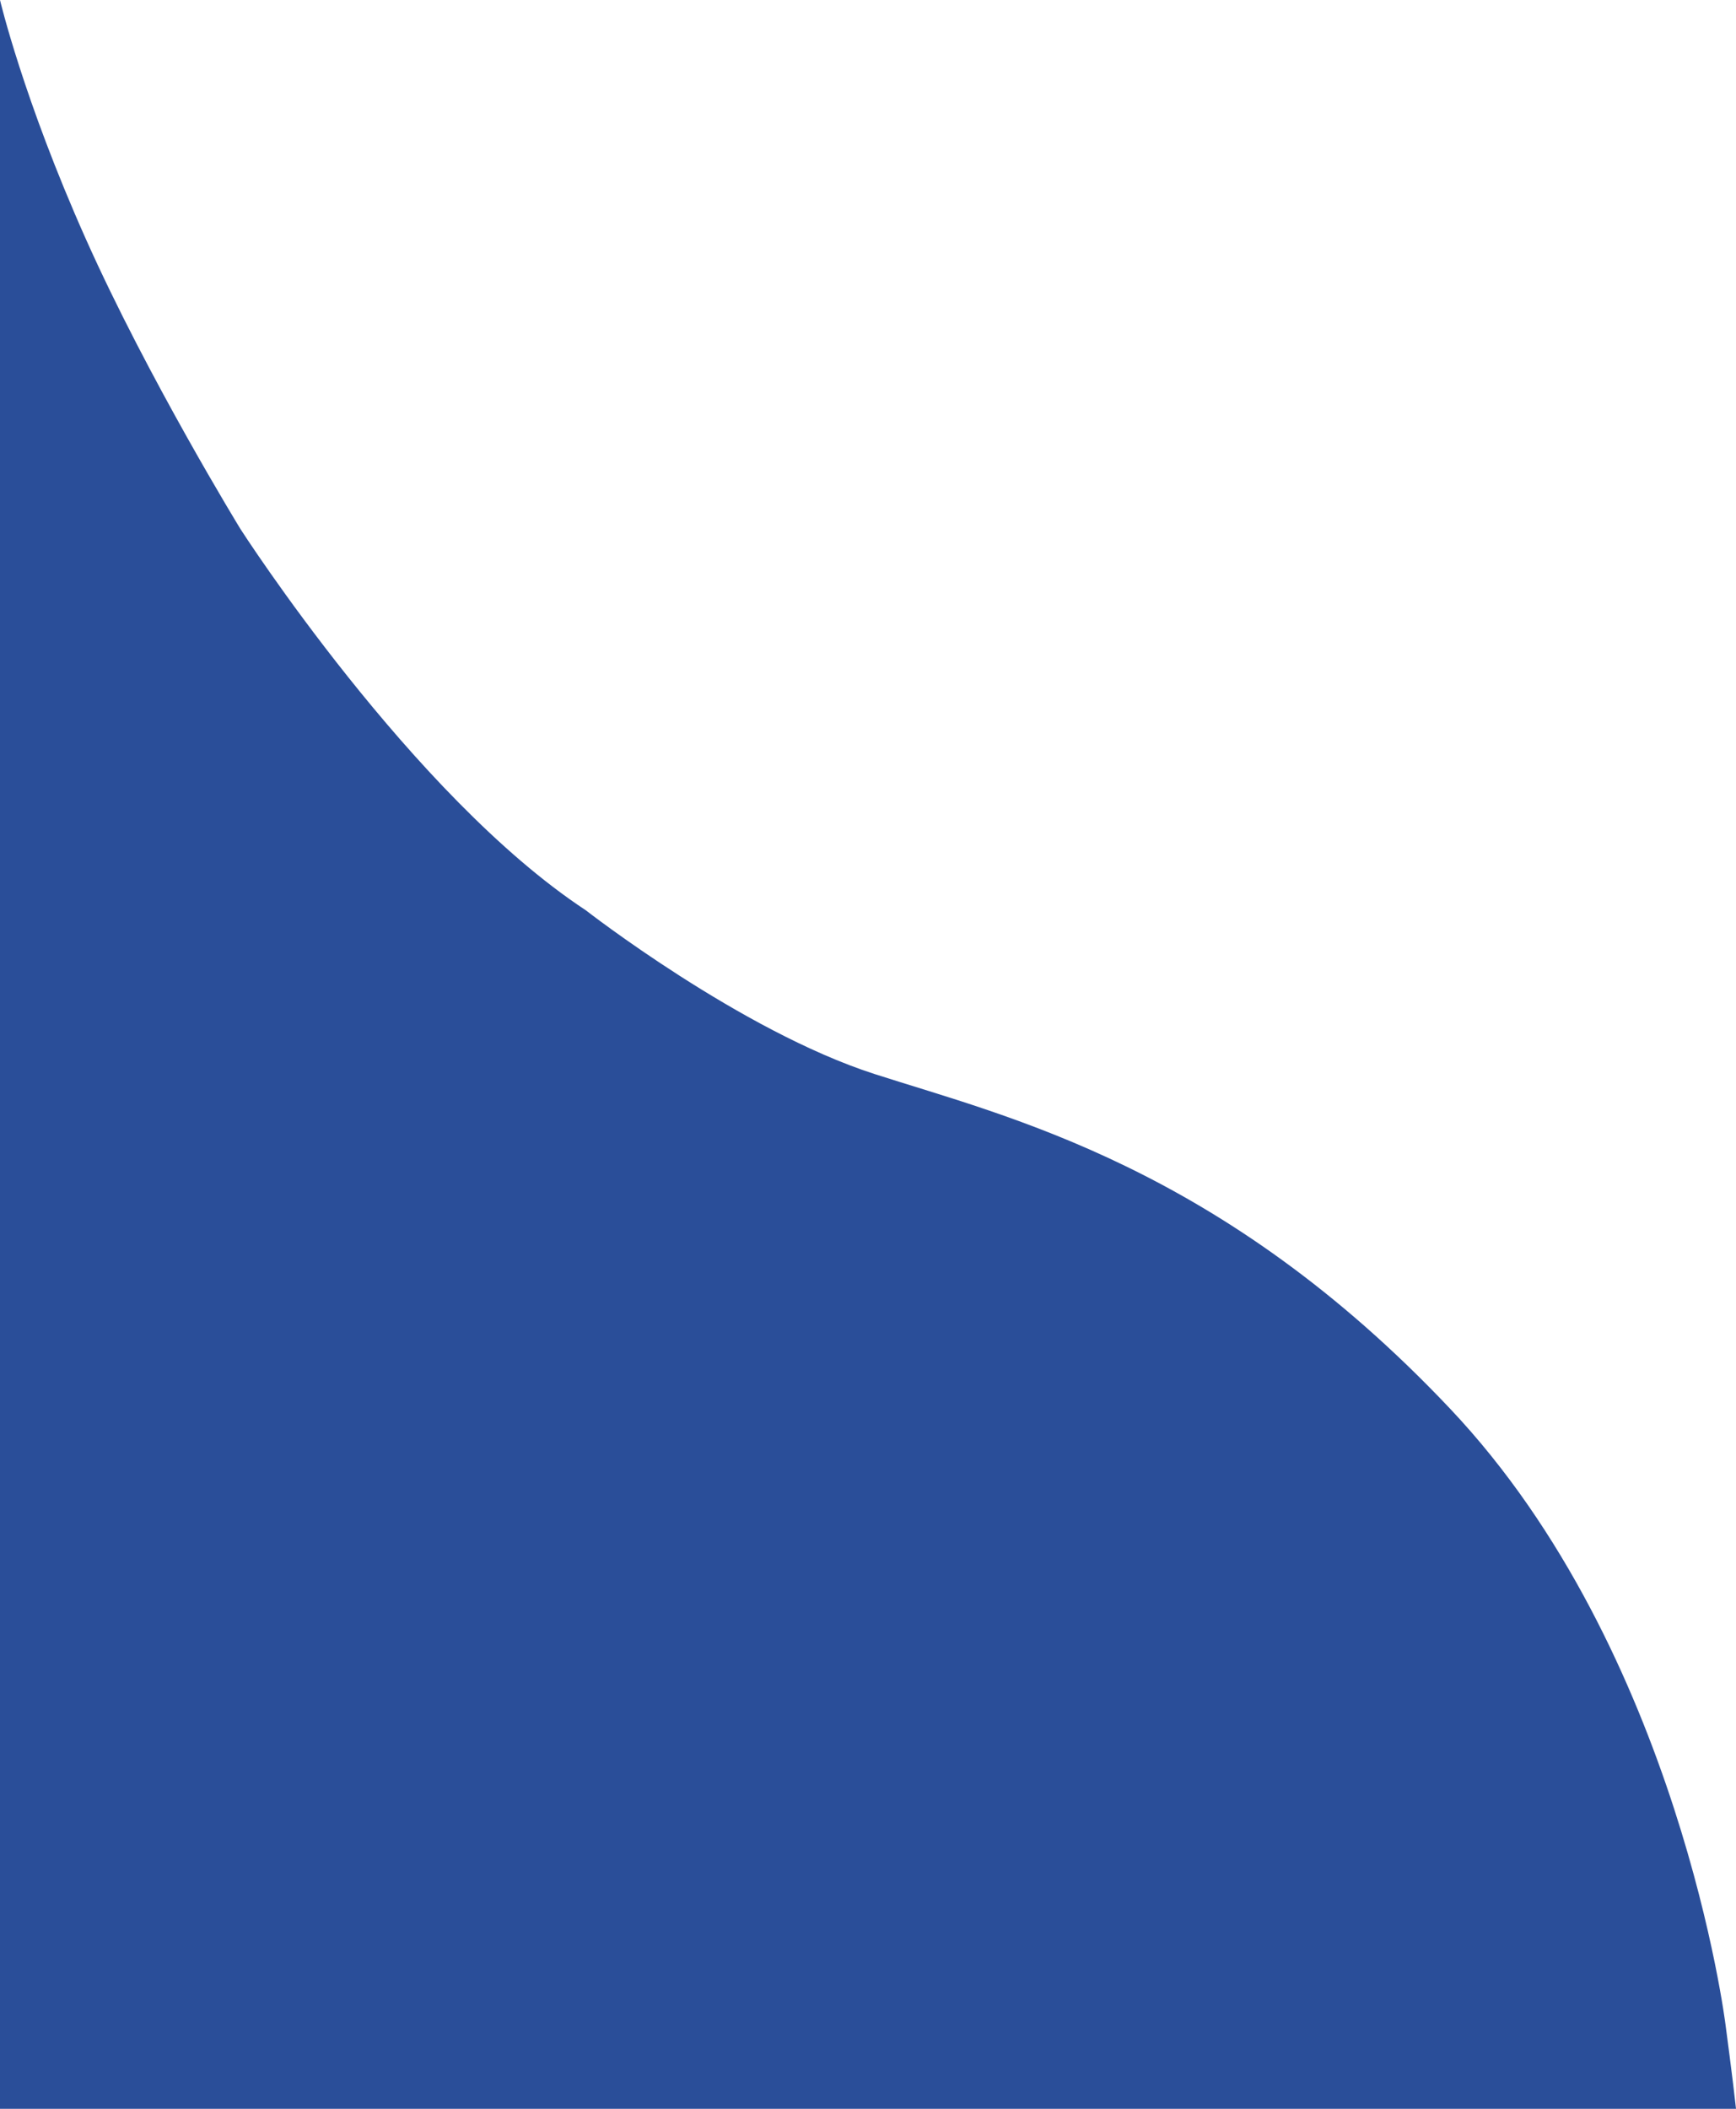 <svg id="Calque_1" data-name="Calque 1" xmlns="http://www.w3.org/2000/svg" viewBox="0 0 1400 1700"><defs><style>.cls-1{fill:#2a4e99;}</style></defs><title>wave</title><path class="cls-1" d="M0,0S18.8,79.8,69.2,192.6,194,426.6,194,426.6,332,641.4,472.4,733.8c0,0,124.8,97.2,232.8,132s279.6,74.4,464.4,270,222,496.8,222,496.8,6,44.8,8.4,67.4H0Z" transform="translate(0)"/></svg>